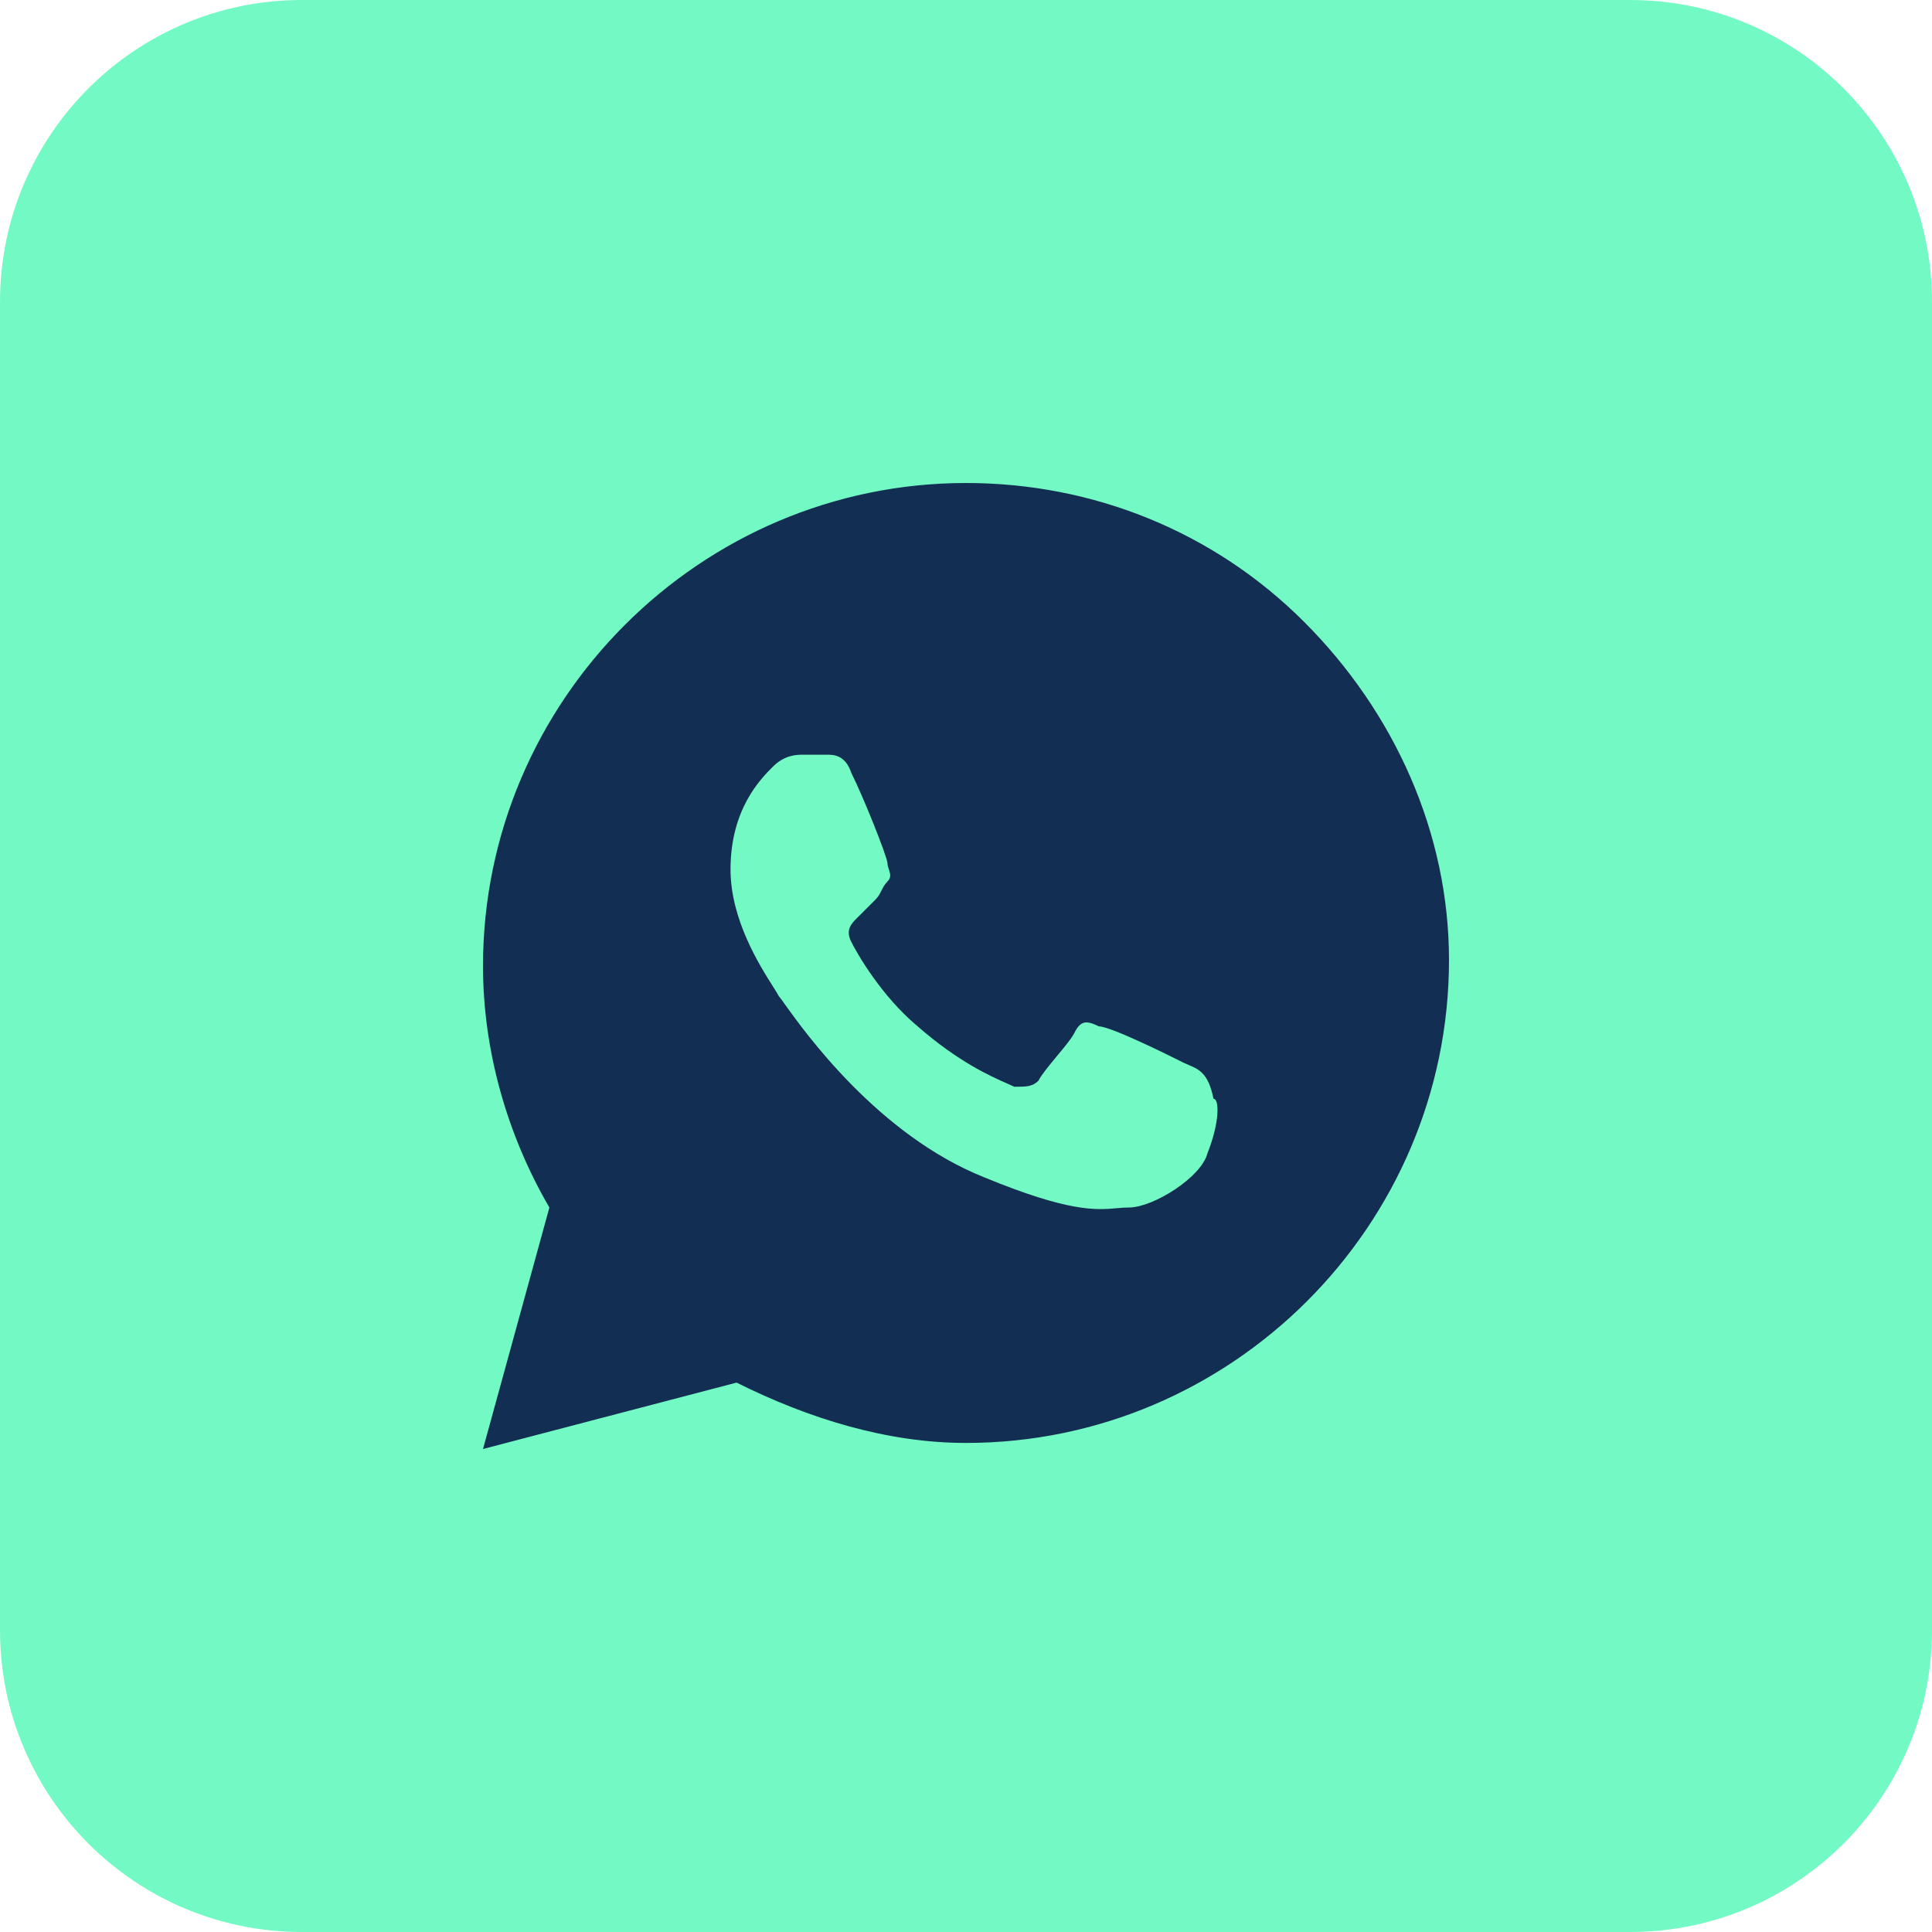 <svg width="44" height="44" viewBox="0 0 44 44" fill="none" xmlns="http://www.w3.org/2000/svg">
<rect x="6" y="9" width="30" height="27" fill="#122E52"/>
<path fill-rule="evenodd" clip-rule="evenodd" d="M25.025 23.375C25.3 23.375 26.675 24.062 26.95 24.2C26.993 24.221 27.036 24.239 27.078 24.257C27.307 24.354 27.521 24.445 27.637 25.025C27.775 25.025 27.775 25.575 27.5 26.262C27.363 26.812 26.262 27.5 25.712 27.5C25.619 27.5 25.53 27.508 25.435 27.516C24.968 27.558 24.354 27.612 22.413 26.812C20.003 25.849 18.332 23.512 17.863 22.856C17.797 22.764 17.755 22.704 17.738 22.688C17.714 22.641 17.667 22.566 17.604 22.467C17.3 21.987 16.637 20.941 16.637 19.8C16.637 18.425 17.325 17.738 17.6 17.462C17.875 17.188 18.15 17.188 18.288 17.188H18.837C18.975 17.188 19.25 17.188 19.387 17.6C19.663 18.15 20.212 19.525 20.212 19.663C20.212 19.708 20.228 19.754 20.243 19.8C20.274 19.892 20.304 19.983 20.212 20.075C20.144 20.144 20.109 20.212 20.075 20.281C20.041 20.35 20.006 20.419 19.938 20.488L19.525 20.9C19.387 21.038 19.25 21.175 19.387 21.45C19.525 21.725 20.075 22.688 20.9 23.375C21.828 24.187 22.561 24.51 22.932 24.674C23.001 24.704 23.057 24.729 23.1 24.75C23.375 24.75 23.512 24.75 23.65 24.613C23.719 24.475 23.891 24.269 24.062 24.062C24.234 23.856 24.406 23.65 24.475 23.512C24.613 23.238 24.75 23.238 25.025 23.375Z" fill="#73FAC4"/>
<path fill-rule="evenodd" clip-rule="evenodd" d="M0 6.875C0 3.078 3.078 0 6.875 0H37.125C40.922 0 44 3.078 44 6.875V37.125C44 40.922 40.922 44 37.125 44H6.875C3.078 44 0 40.922 0 37.125V6.875ZM22 11C24.887 11 27.637 12.1 29.7 14.162C31.762 16.225 33 18.975 33 21.863C33 27.913 28.05 32.862 22 32.862C20.212 32.862 18.425 32.312 16.775 31.488L11 33L12.512 27.5C11.55 25.85 11 23.925 11 22C11 15.95 15.95 11 22 11Z" fill="#73FAC4"/>
</svg>
